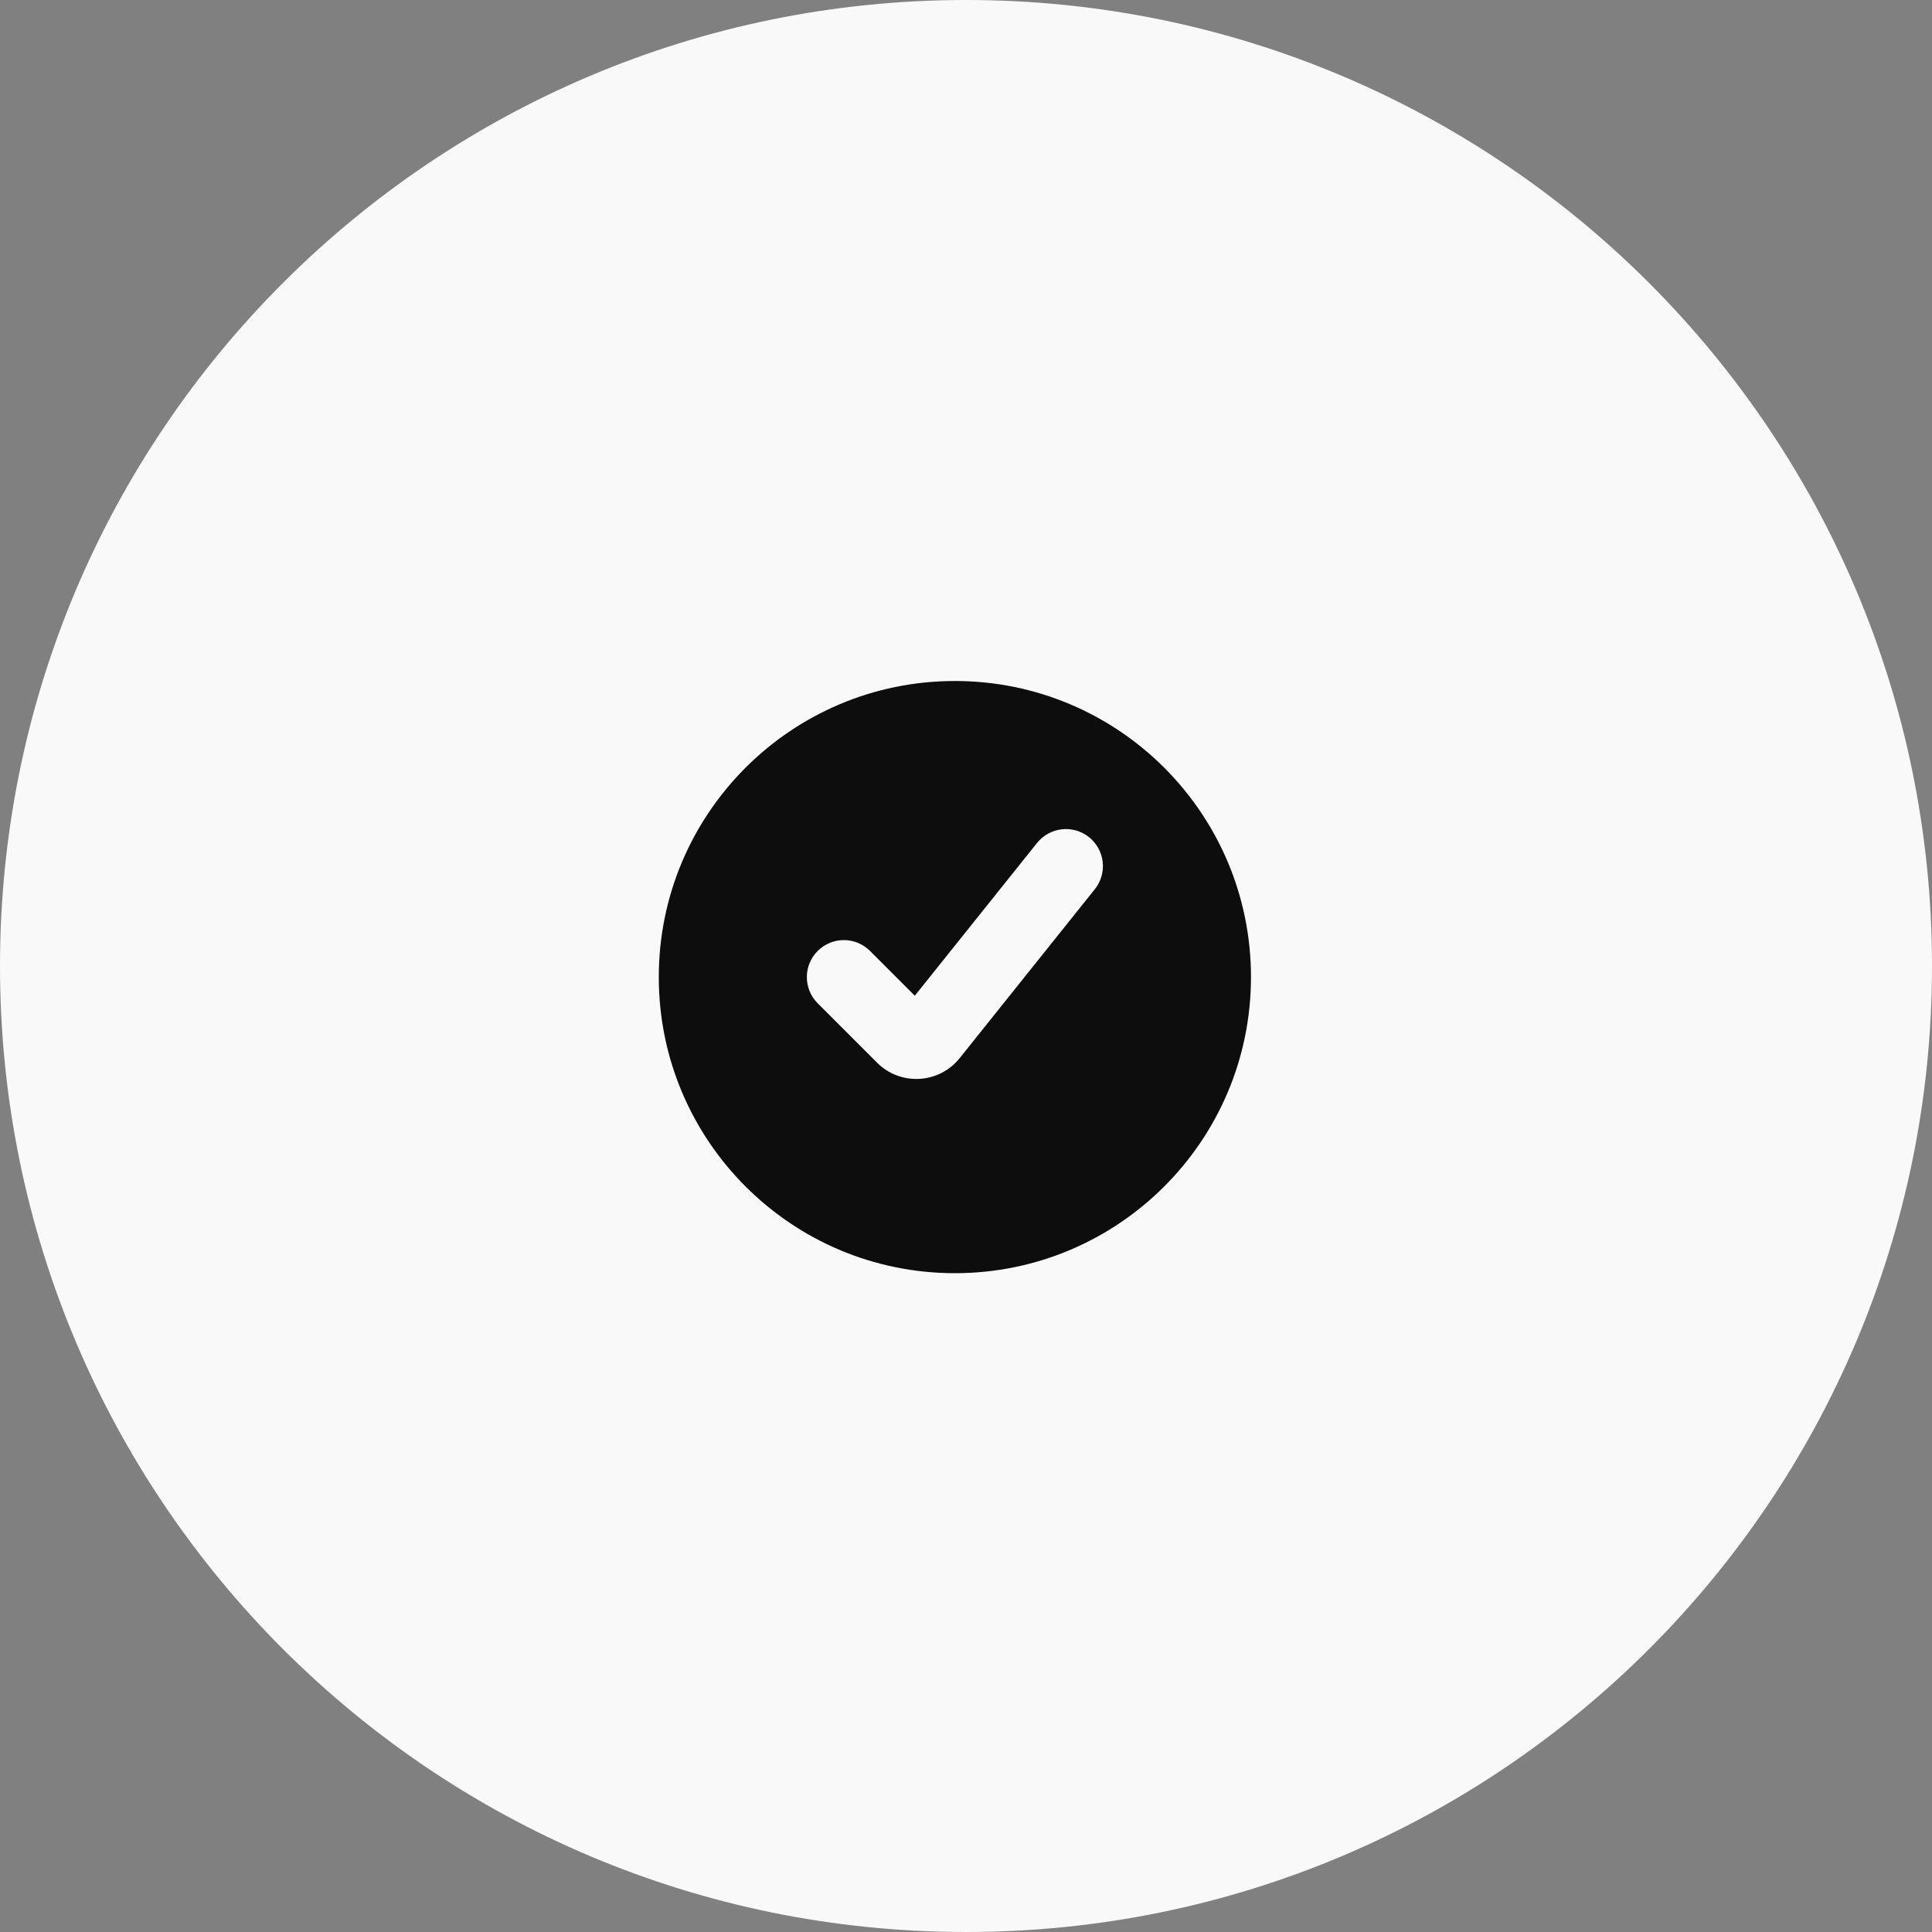 <svg width="87" height="87" viewBox="0 0 87 87" fill="none" xmlns="http://www.w3.org/2000/svg">
<rect x="0" y="0" width="87" height="87" fill="#808080" stroke="none"/>
<path fill-rule="evenodd" clip-rule="evenodd" d="M43.5 87C67.524 87 87 67.524 87 43.5C87 19.476 67.524 0 43.5 0C19.476 0 0 19.476 0 43.5C0 67.524 19.476 87 43.5 87Z" fill="#F9F9F9"/>
<path d="M56.333 43.999C56.333 51.363 50.363 57.333 42.999 57.333C35.636 57.333 29.666 51.363 29.666 43.999C29.666 36.636 35.636 30.666 42.999 30.666C50.363 30.666 56.333 36.636 56.333 43.999Z" fill="#0D0D0D"/>
<path fill-rule="evenodd" clip-rule="evenodd" d="M49.04 37.699C49.759 38.274 49.876 39.323 49.301 40.042L43.216 47.648C42.285 48.812 40.549 48.908 39.496 47.854L36.821 45.179C36.17 44.528 36.17 43.473 36.821 42.822C37.472 42.171 38.527 42.171 39.178 42.822L41.194 44.839L46.698 37.96C47.273 37.241 48.322 37.124 49.04 37.699Z" fill="#F9F9F9"/>
</svg>
